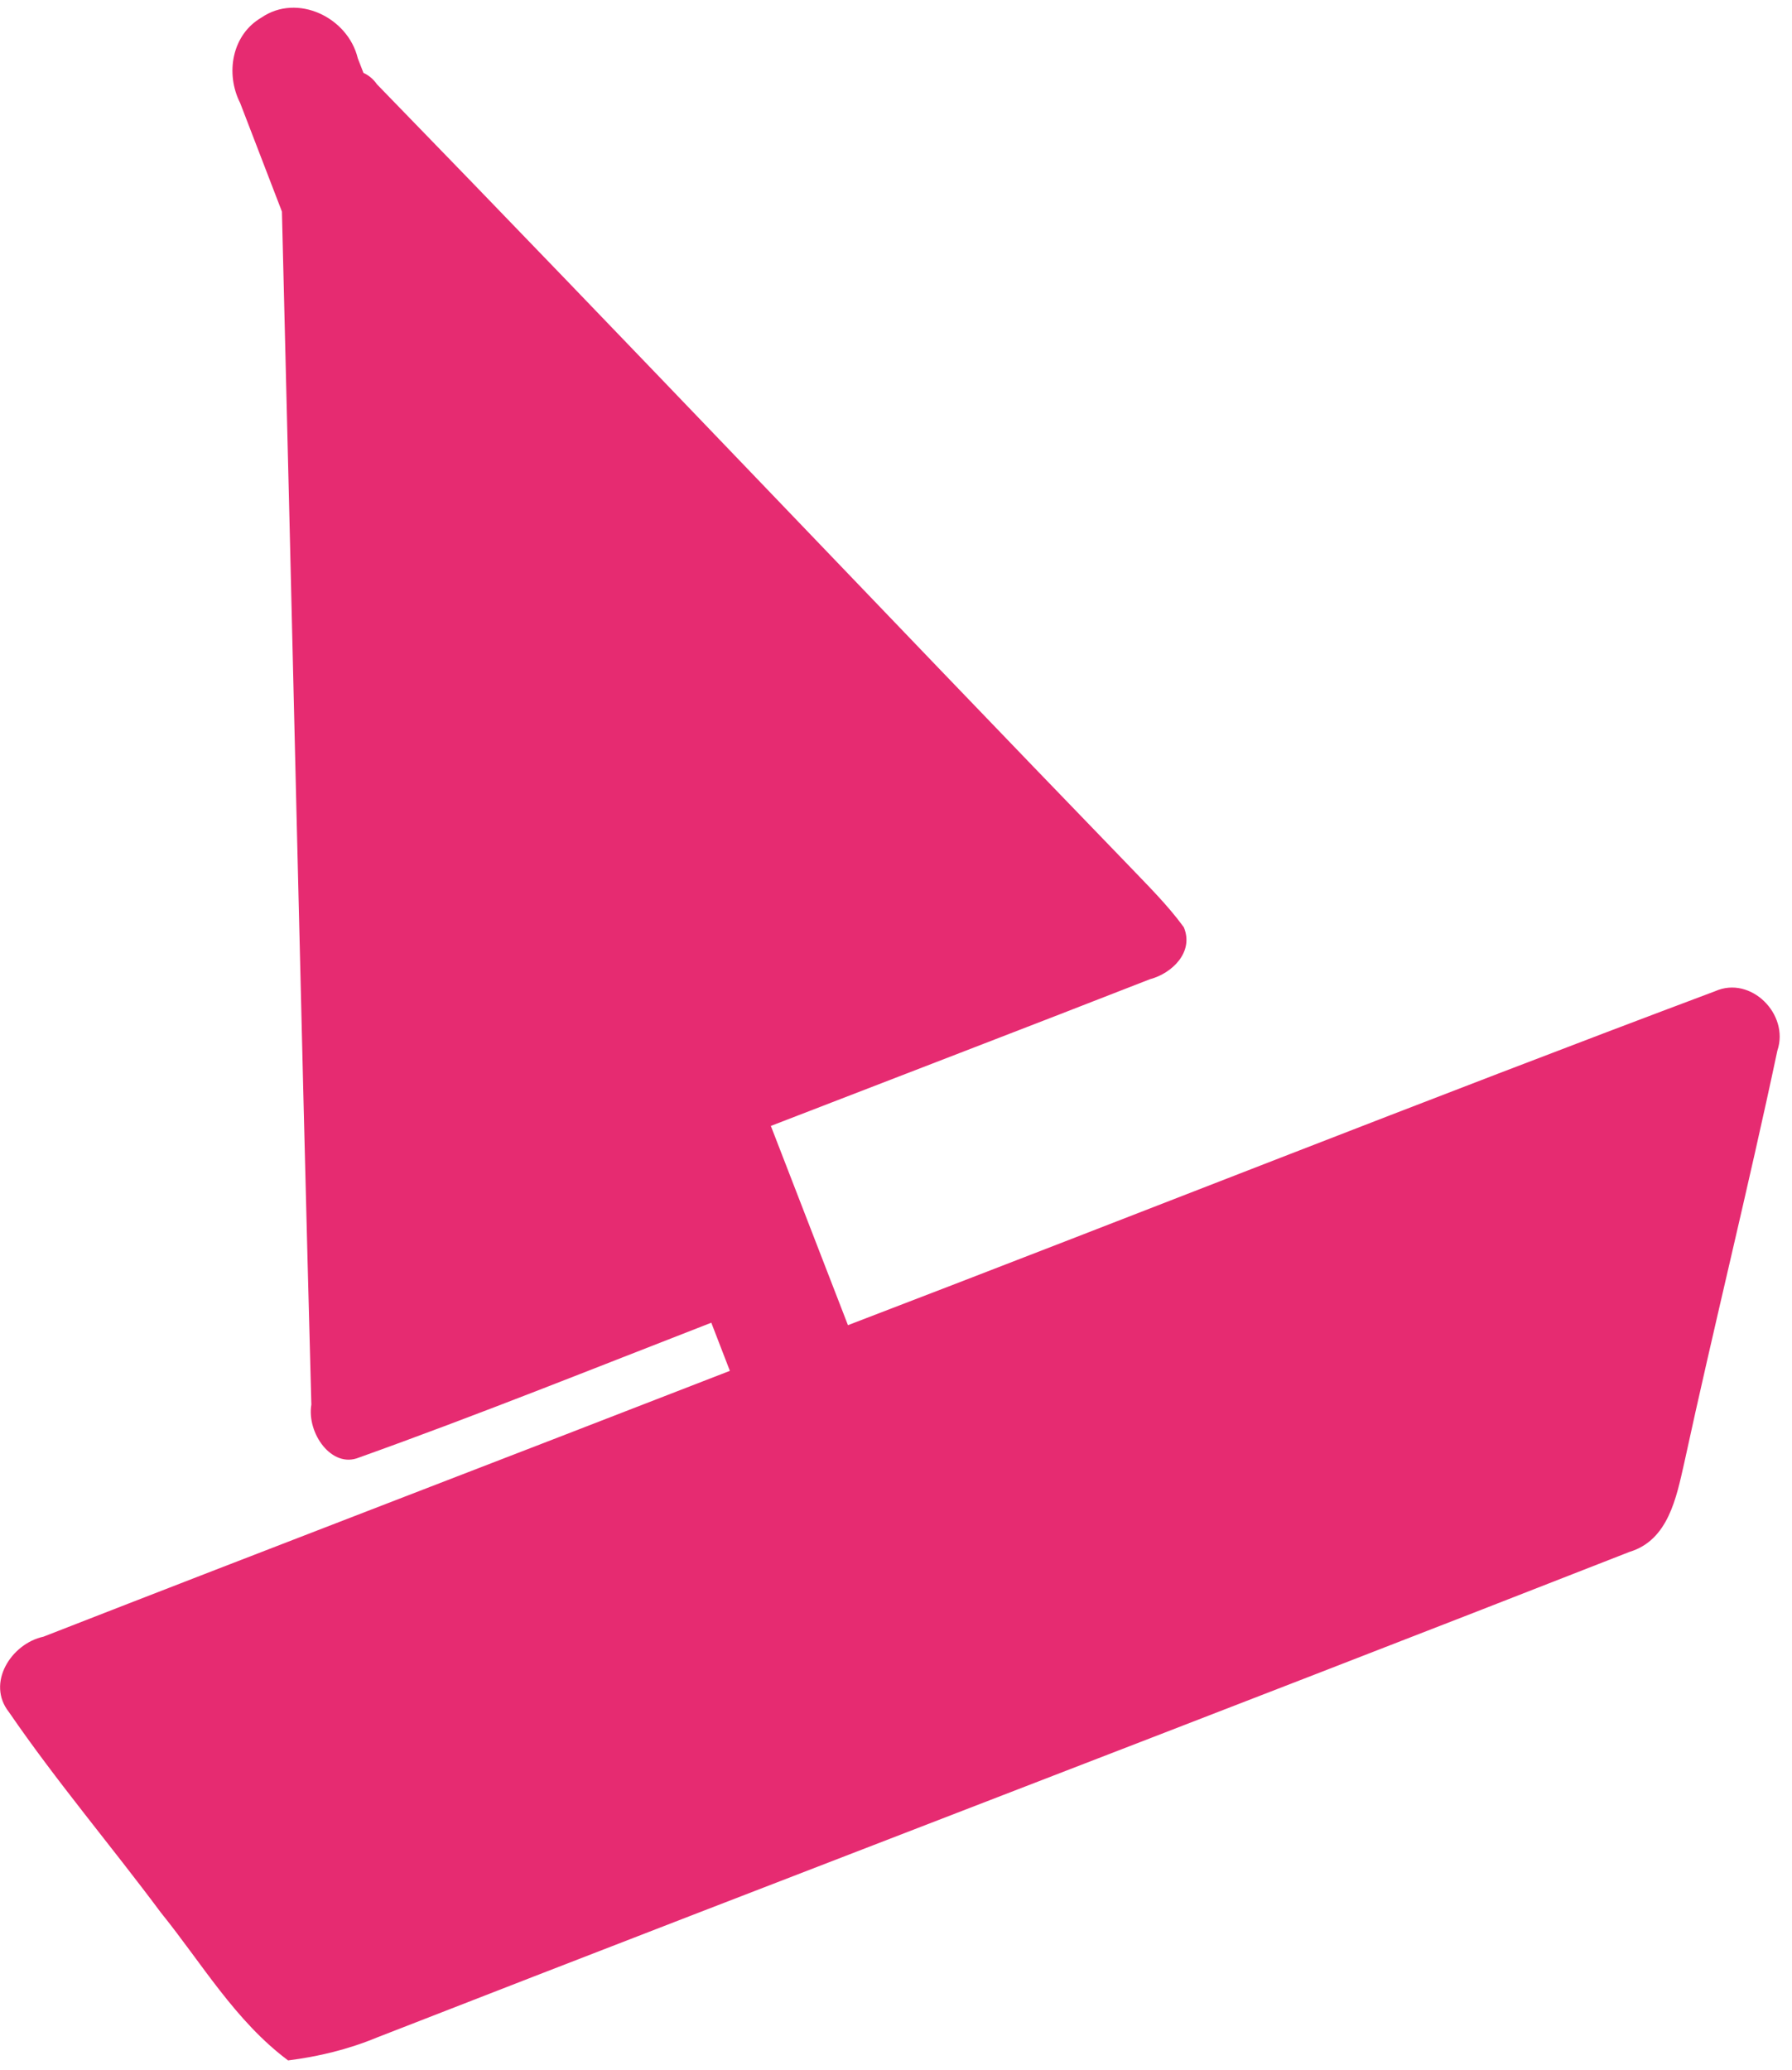 <?xml version="1.0" encoding="UTF-8"?> <svg xmlns="http://www.w3.org/2000/svg" width="142" height="164" viewBox="0 0 142 164" fill="none"> <path fill-rule="evenodd" clip-rule="evenodd" d="M20.711 1.396C23.549 -0.558 27.568 1.365 28.352 4.618L28.802 5.776C29.2 5.954 29.568 6.246 29.871 6.678C49.812 27.18 69.492 47.941 89.387 68.509C90.906 70.102 92.495 71.656 93.804 73.451C94.637 75.418 92.871 77.113 91.121 77.573C81.125 81.48 71.094 85.319 61.083 89.194C63.118 94.456 65.155 99.717 67.193 104.978C90.121 96.202 112.936 87.136 135.912 78.52C138.738 77.262 141.815 80.356 140.841 83.226C138.529 94.147 135.821 105.003 133.455 115.918C132.84 118.624 132.202 122.004 129.135 122.934C96.091 135.878 62.931 148.521 29.866 161.409C27.606 162.347 25.232 162.92 22.829 163.223C18.64 160.098 15.984 155.511 12.751 151.517C8.783 146.184 4.468 141.113 0.712 135.634C-1.107 133.345 0.878 130.211 3.439 129.656C21.553 122.588 39.714 115.642 57.836 108.596C57.346 107.325 56.855 106.054 56.364 104.783C47.073 108.392 37.822 112.112 28.444 115.465C26.285 116.355 24.296 113.533 24.672 111.268C23.826 79.766 23.131 48.267 22.34 16.761C21.236 13.894 20.132 11.027 19.03 8.159C17.851 5.84 18.363 2.764 20.711 1.396Z" fill="#E62B71"></path> </svg> 